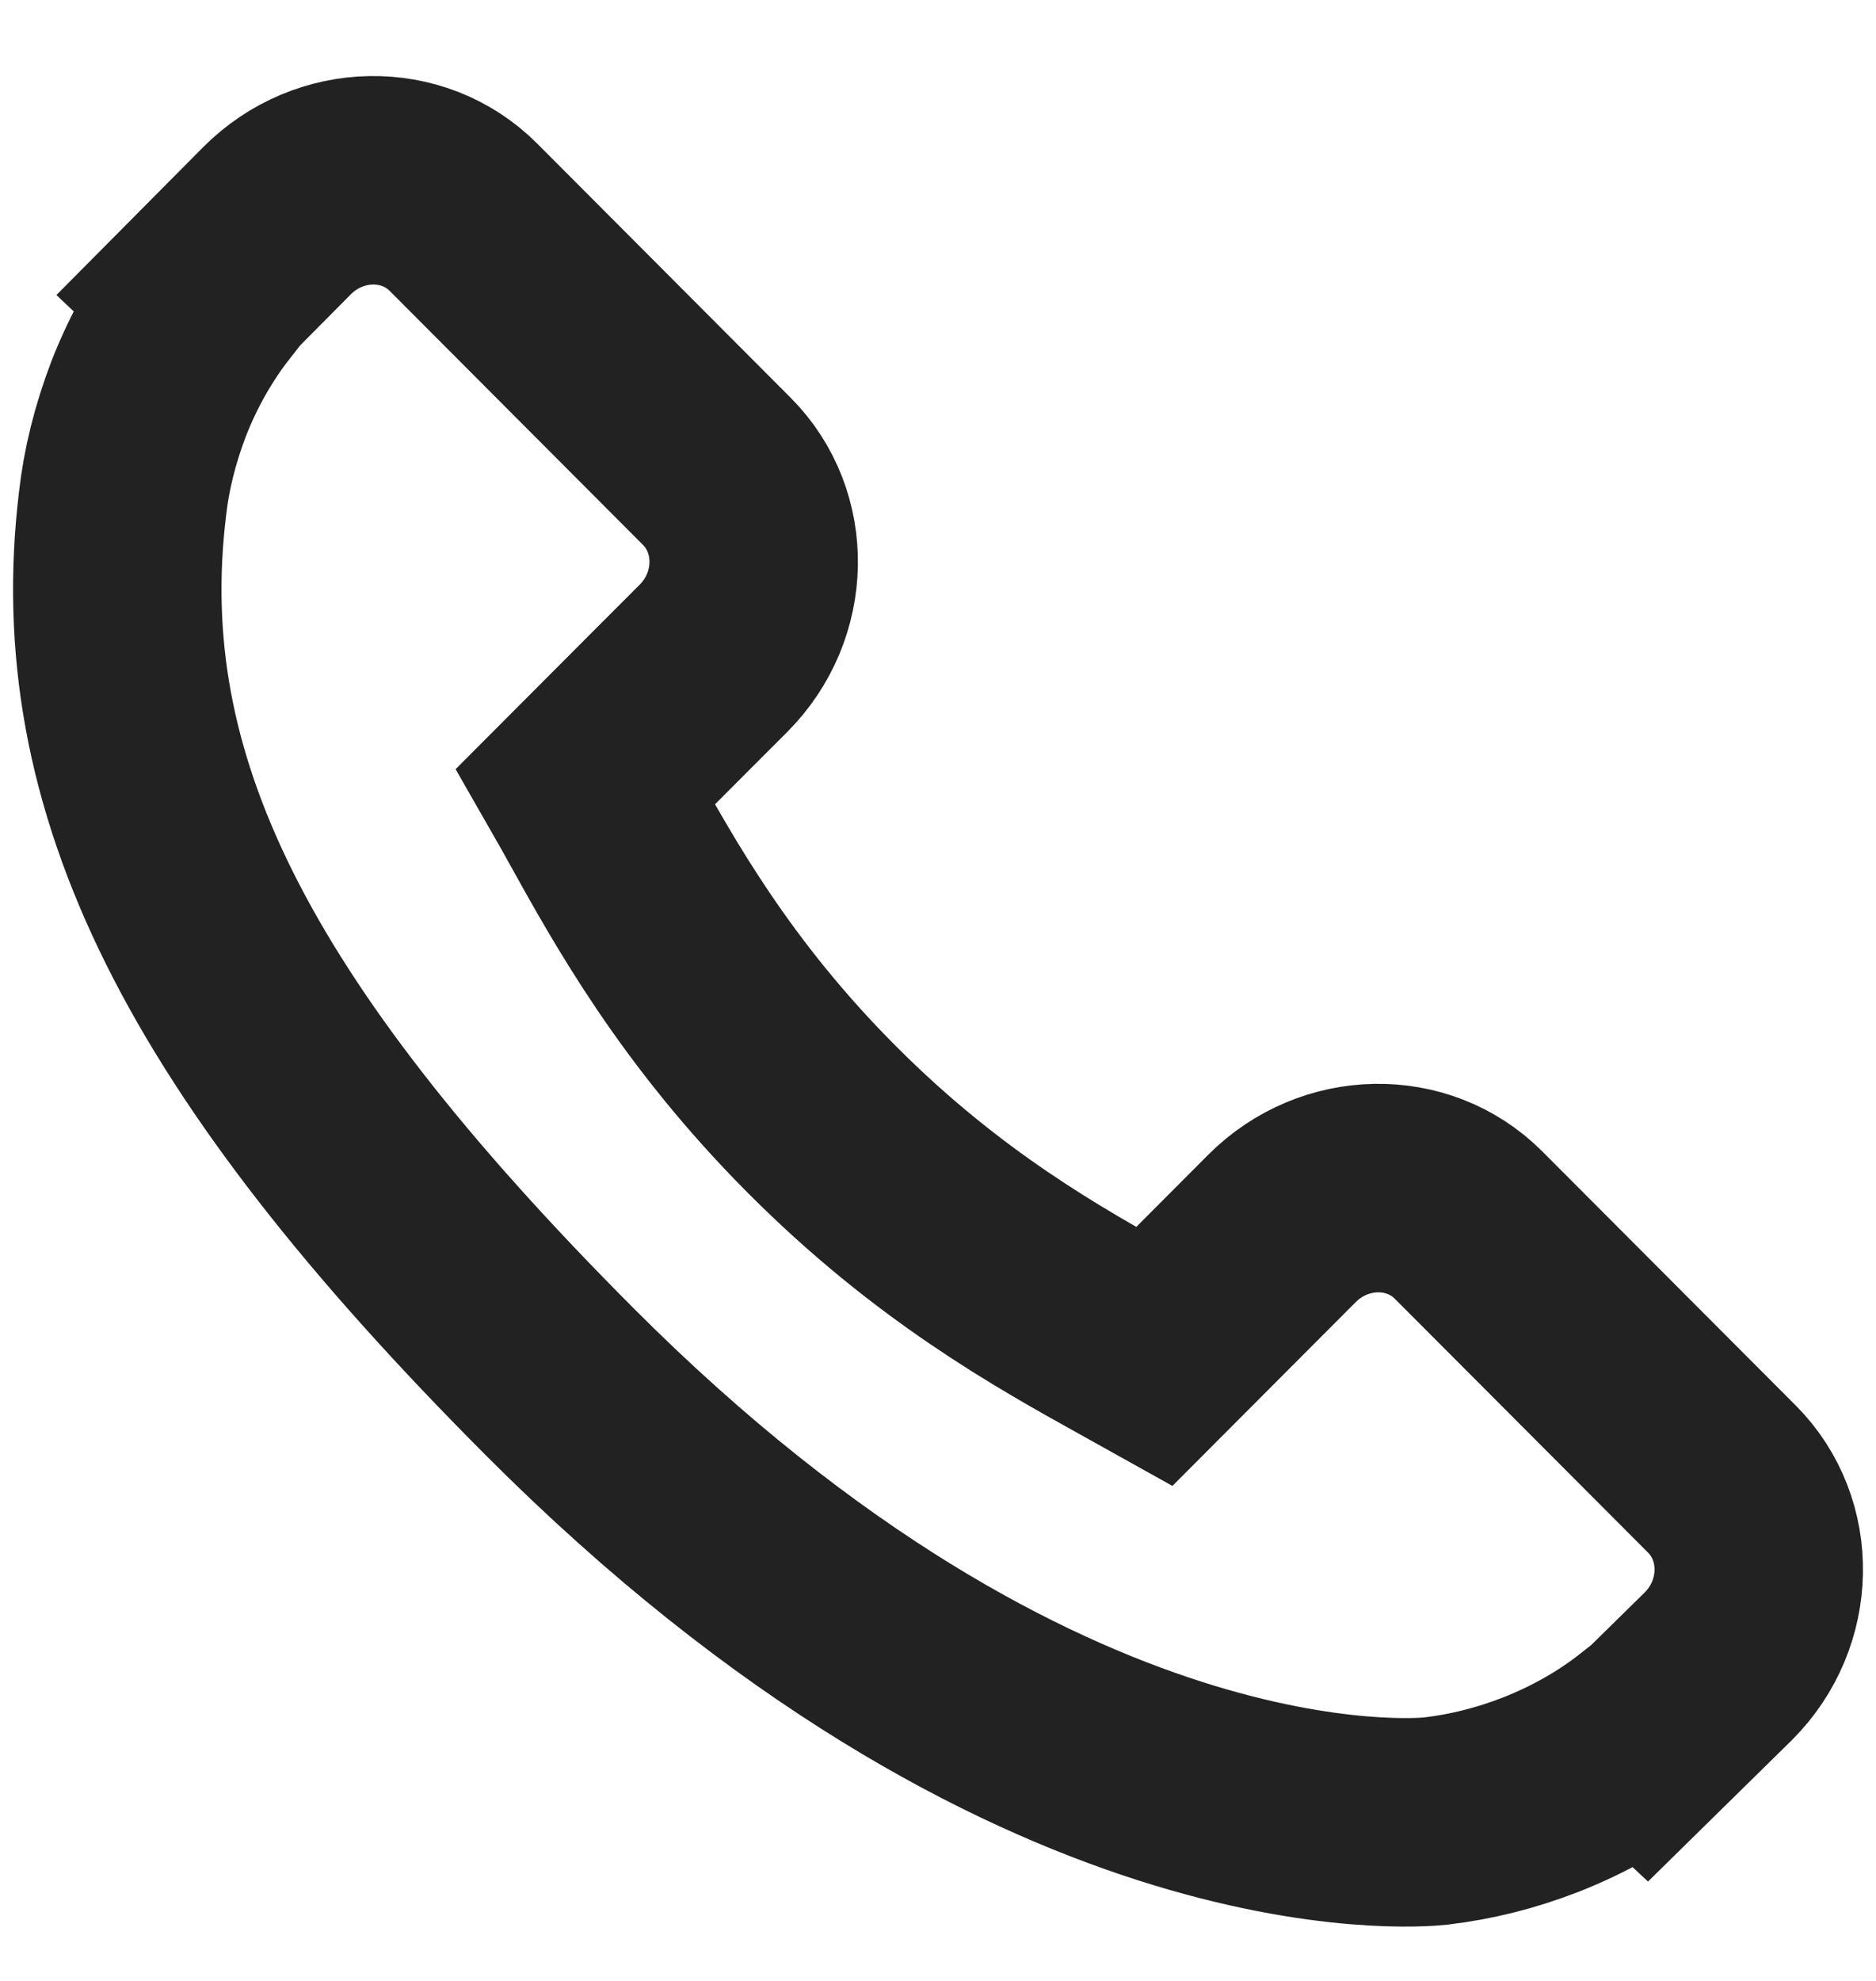 <svg width="18" height="19" viewBox="0 0 18 19" fill="none" xmlns="http://www.w3.org/2000/svg">
<path d="M16.522 14.187L14.089 11.749C13.605 11.265 12.803 11.28 12.301 11.782L11.076 13.01C10.999 12.967 10.918 12.923 10.834 12.876C10.06 12.446 9.001 11.857 7.887 10.739C6.769 9.619 6.181 8.555 5.751 7.779C5.705 7.697 5.662 7.618 5.619 7.543L6.441 6.719L6.846 6.314C7.348 5.81 7.361 5.006 6.878 4.521L4.446 2.083C3.962 1.599 3.16 1.613 2.658 2.117L1.972 2.808L1.991 2.826C1.761 3.12 1.569 3.459 1.426 3.825C1.294 4.173 1.212 4.505 1.175 4.838C0.854 7.507 2.07 9.946 5.372 13.255C9.937 17.83 13.615 17.484 13.774 17.467C14.119 17.426 14.451 17.343 14.787 17.212C15.149 17.07 15.487 16.878 15.78 16.648L15.795 16.662L16.489 15.98C16.991 15.477 17.005 14.672 16.522 14.187Z" stroke="#222222" stroke-width="2"/>
</svg>
